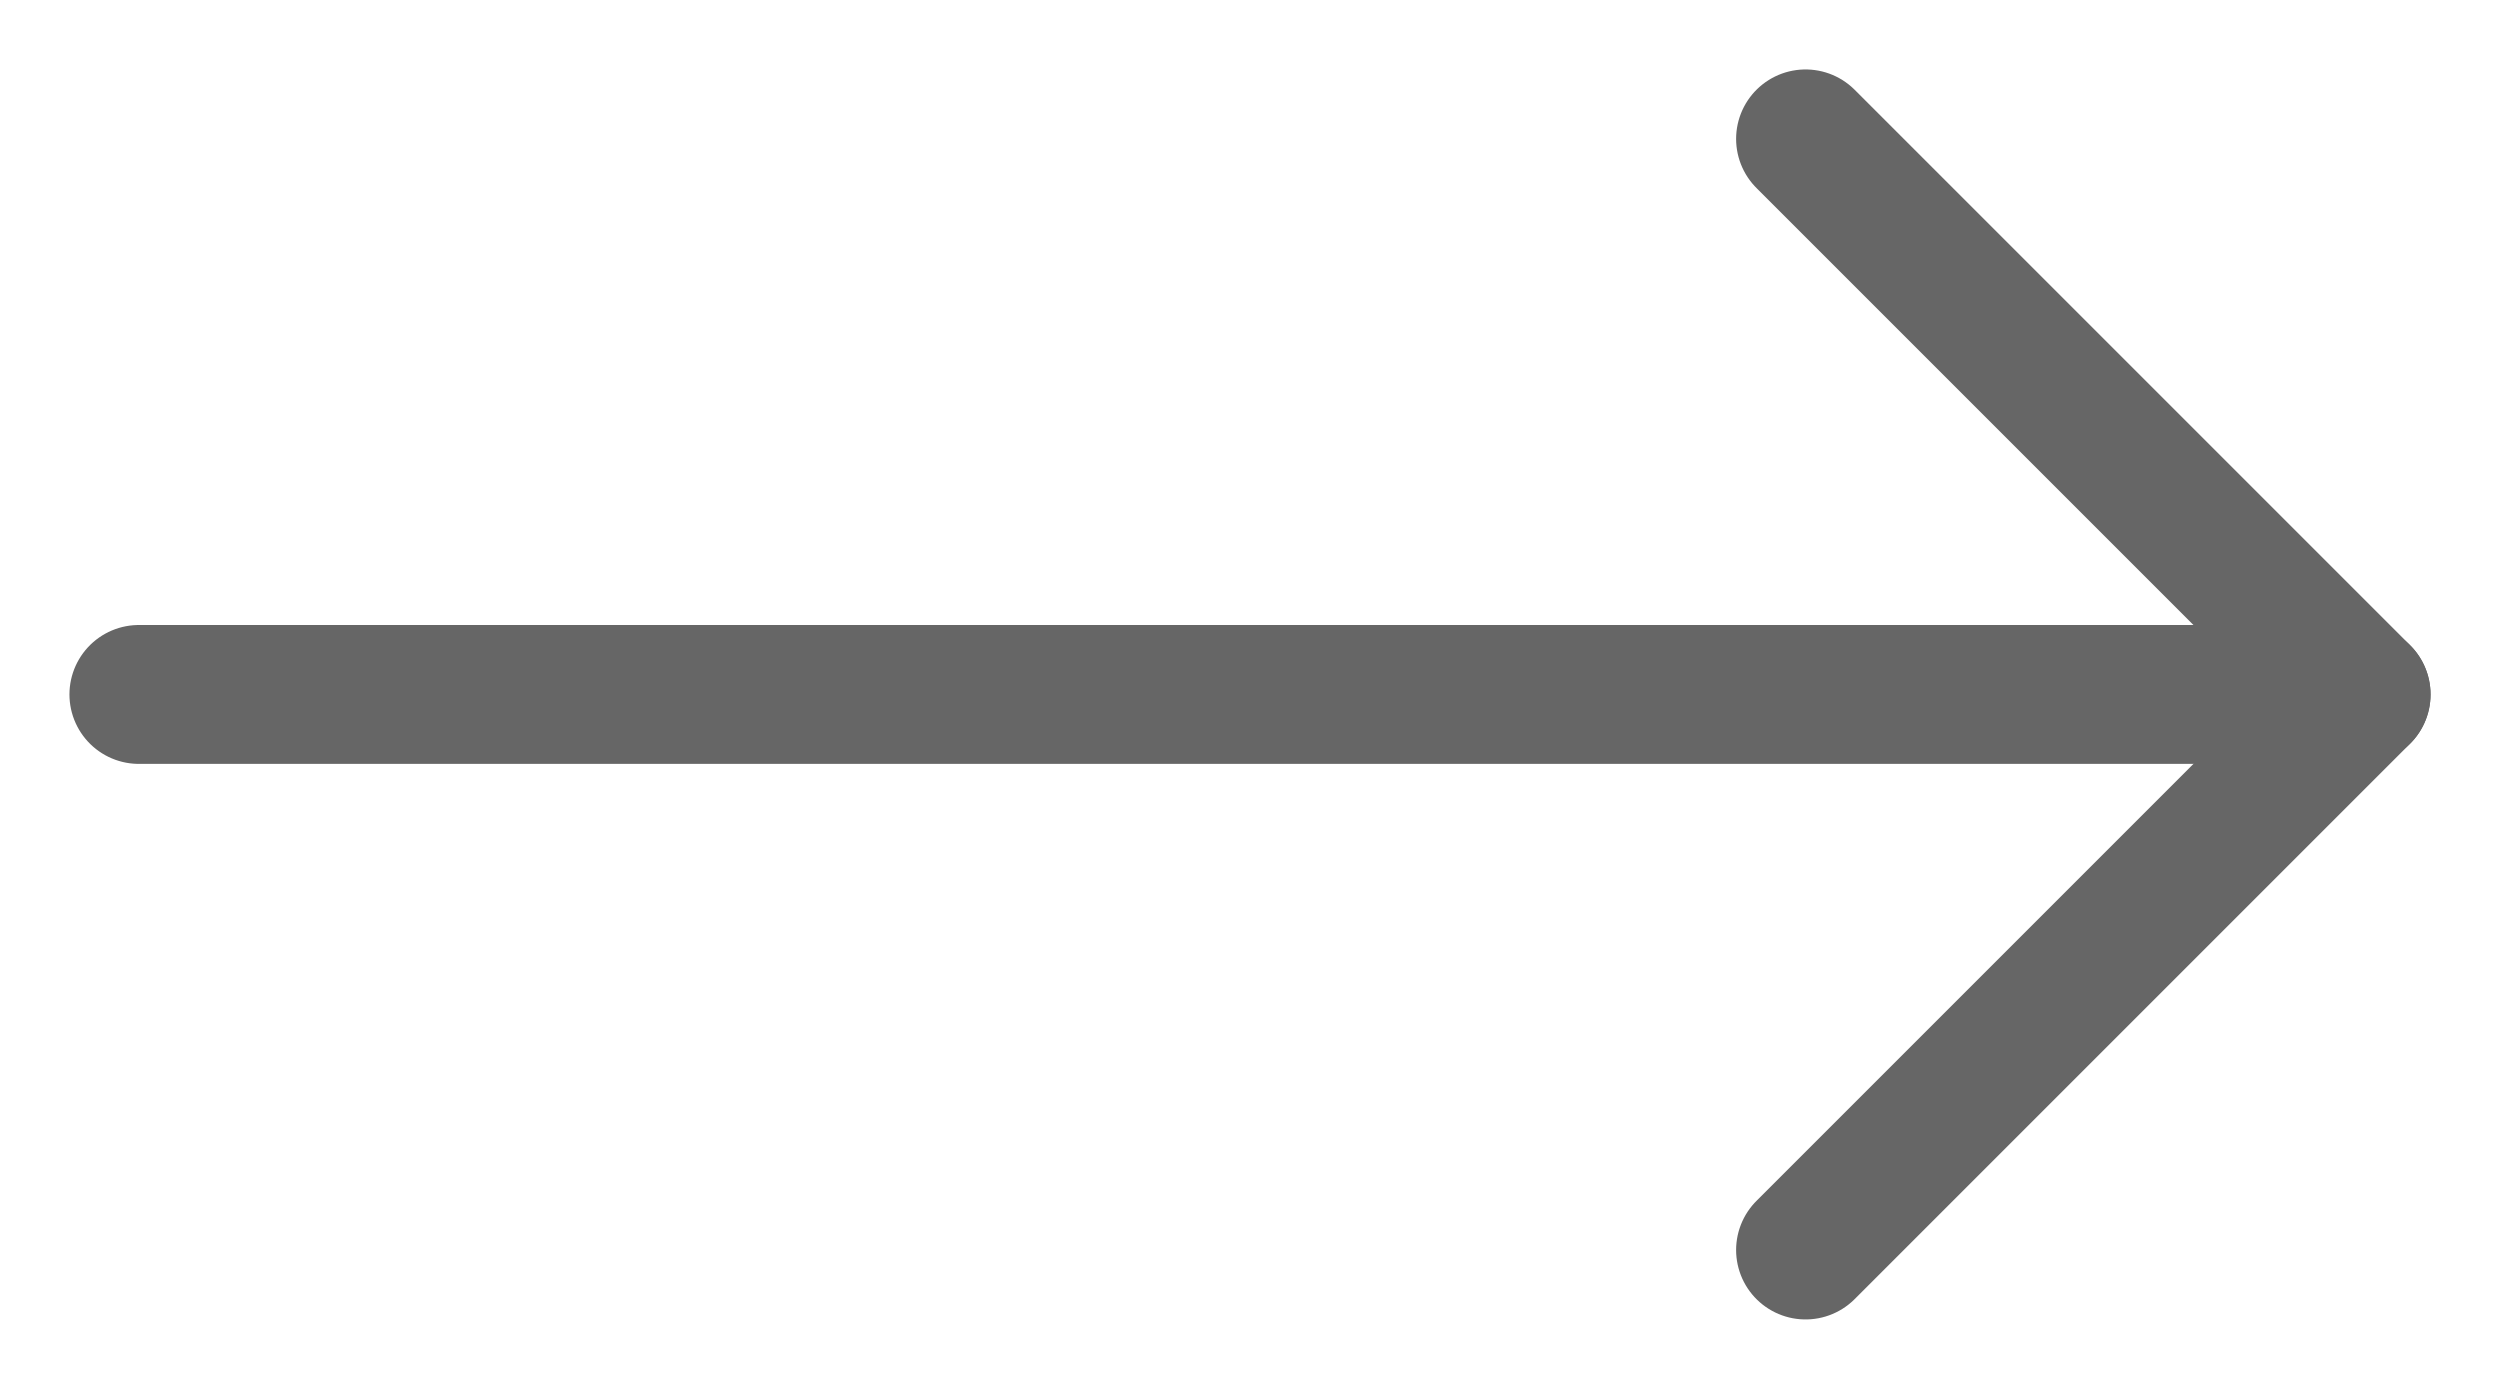 <svg width="18" height="10" viewBox="0 0 18 10" fill="none" xmlns="http://www.w3.org/2000/svg">
<path d="M13 1L17 5L13 9" stroke="#666666" stroke-linecap="round" stroke-linejoin="round"/>
<path d="M1 5L17 5" stroke="#666666" stroke-linecap="round"/>
</svg>
